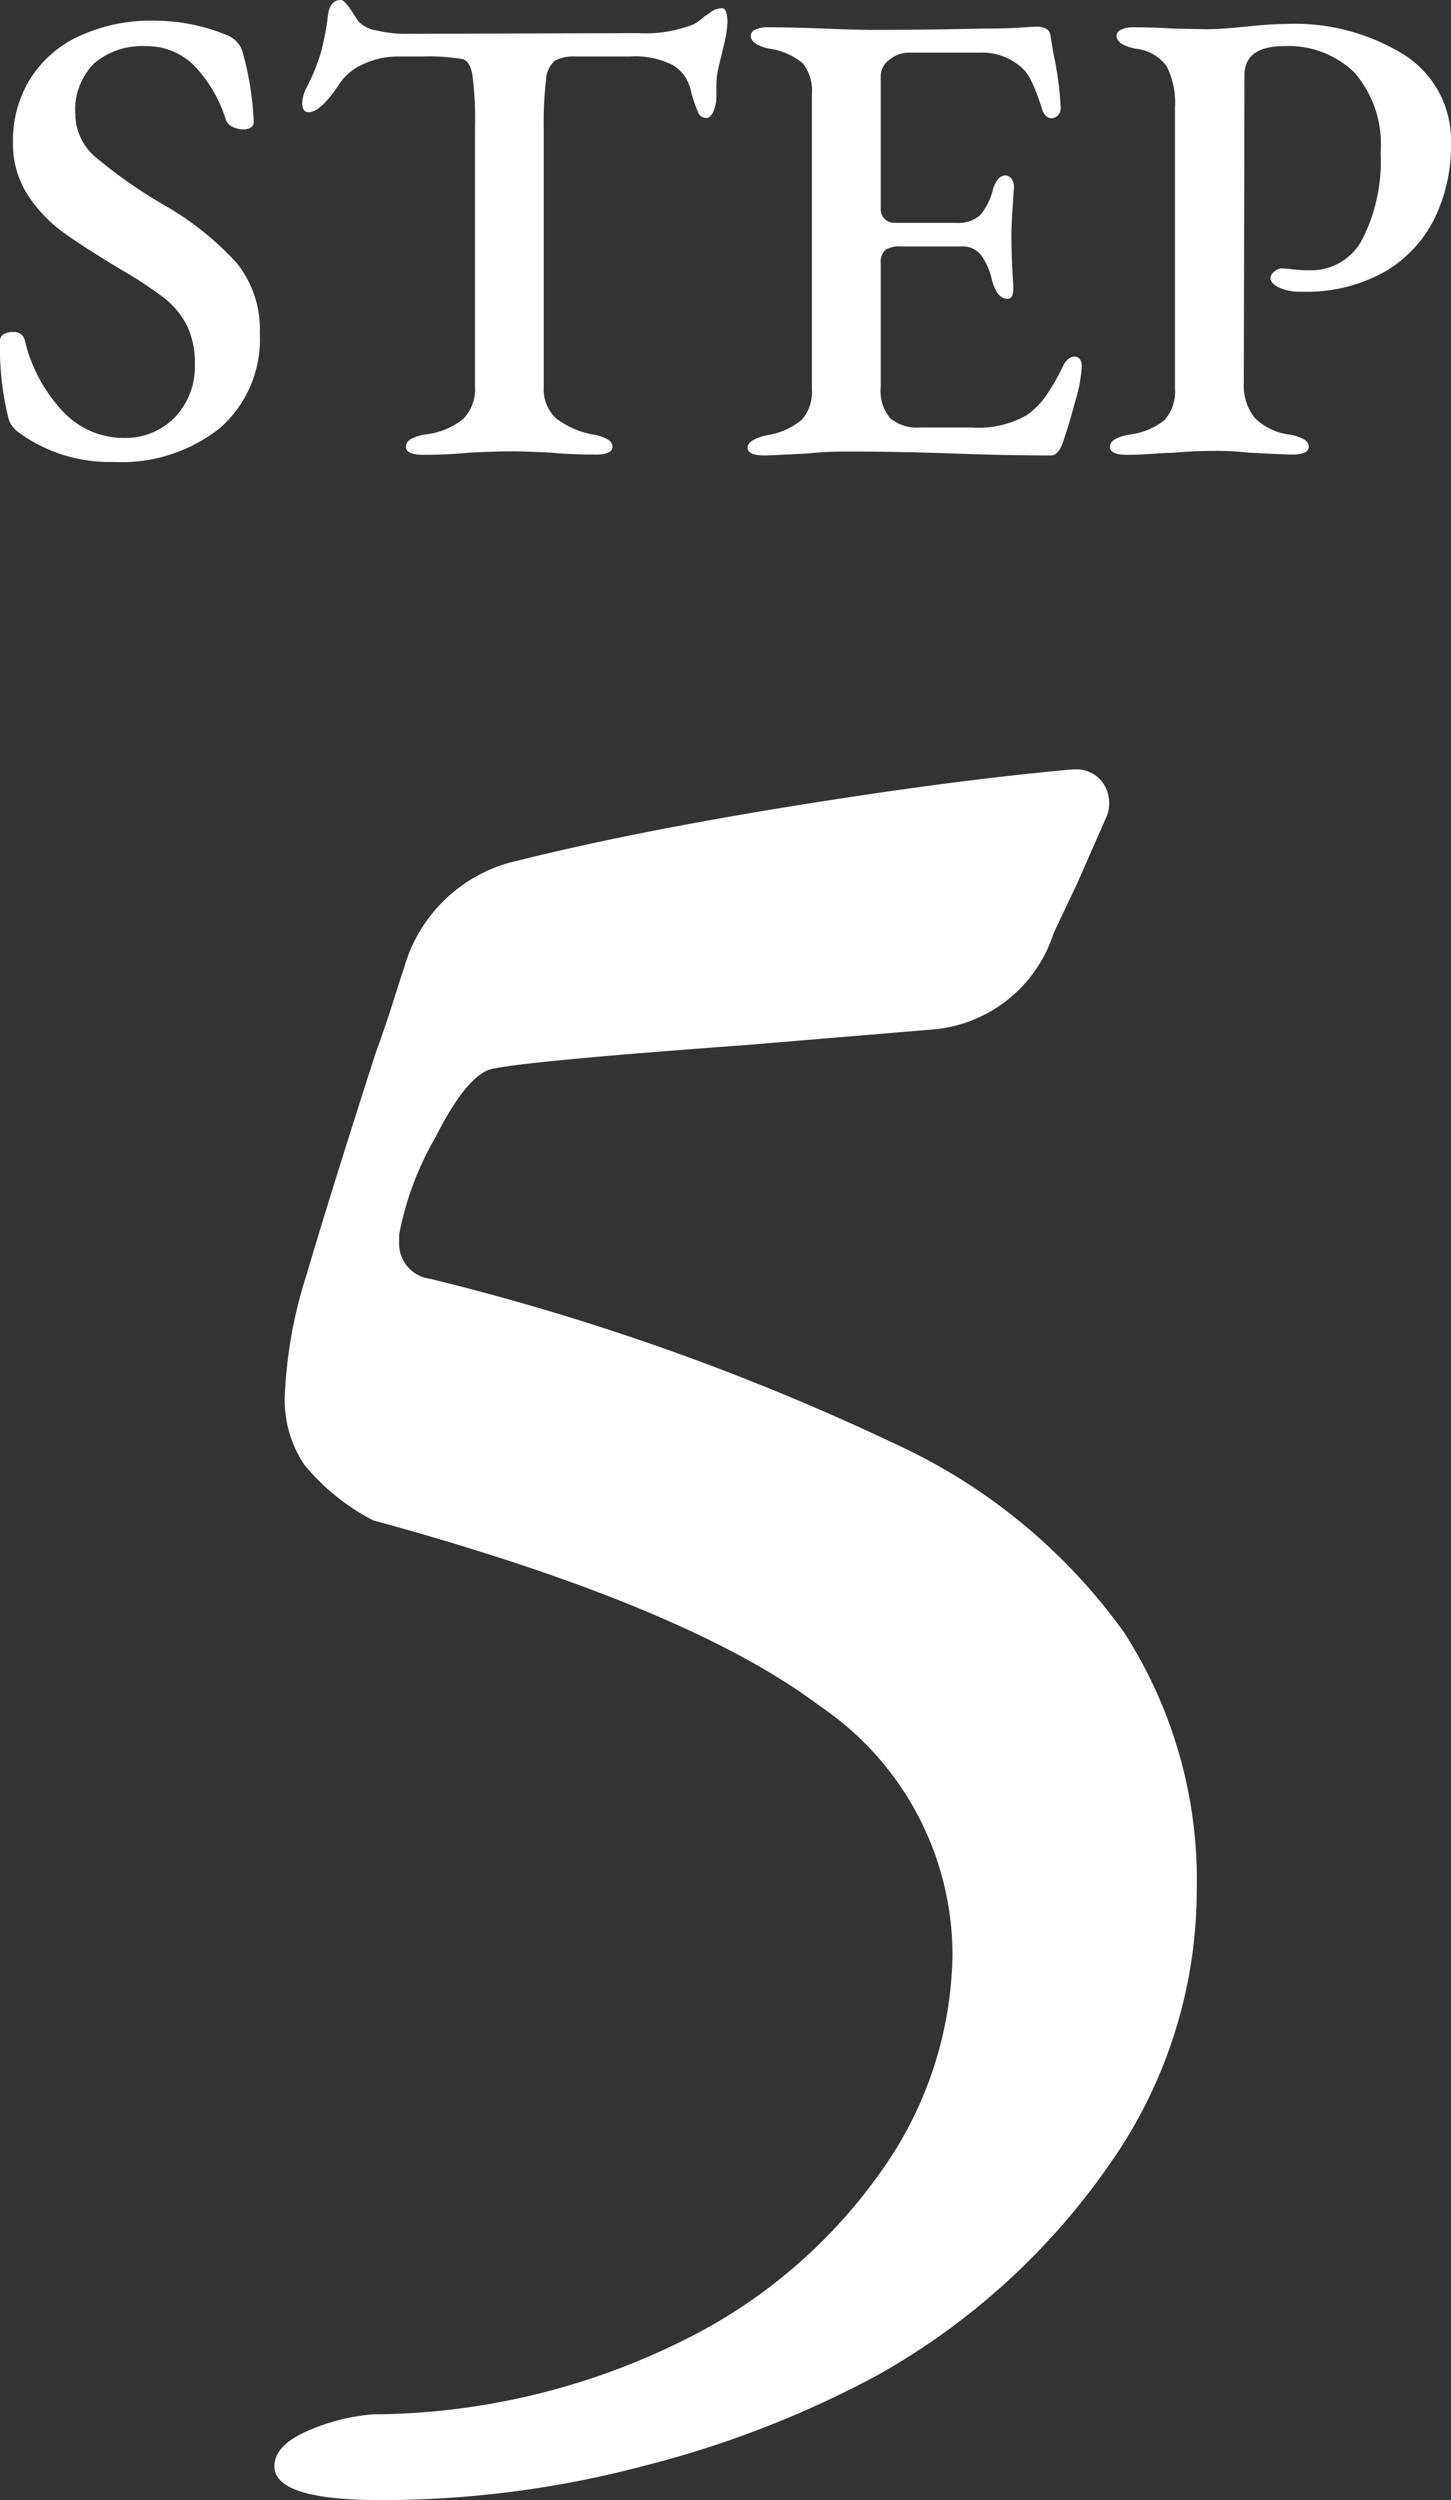 <svg xmlns="http://www.w3.org/2000/svg" width="26.808" height="46.176" viewBox="0 0 26.808 46.176">
  <rect x="0" y="0" width="26.808" height="46.176" fill="#333333" stroke="none"/>
  <g id="Group_8914" data-name="Group 8914" transform="translate(-232.65 -703.648)">
    <path id="Path_6433" data-name="Path 6433" d="M-6.312,1.824q-1.968,0-1.968-.624,0-.384.6-.648A3.733,3.733,0,0,1-6.456.24,13.017,13.017,0,0,0-.72-1.128a9.726,9.726,0,0,0,3.7-3.192A7.046,7.046,0,0,0,4.248-8.256,5.555,5.555,0,0,0,1.8-12.84q-2.448-1.848-8.256-3.432A4.044,4.044,0,0,1-7.728-17.3a2.134,2.134,0,0,1-.36-1.272,8.443,8.443,0,0,1,.408-2.256q.408-1.392,1.272-4.08.192-.528.312-.912t.216-.672a2.807,2.807,0,0,1,2.112-1.968q2.112-.528,5.088-1.008t5.136-.672H6.5a.589.589,0,0,1,.552.288.66.66,0,0,1,.024.624l-.528,1.2-.432.912a2.569,2.569,0,0,1-2.208,1.776l-3.456.288q-3.936.288-4.656.432-.48.048-1.1,1.272a5.679,5.679,0,0,0-.672,1.8v.144a.655.655,0,0,0,.576.672,44.908,44.908,0,0,1,8.64,3.072,10.672,10.672,0,0,1,4.176,3.456,8.451,8.451,0,0,1,1.344,4.8A8.785,8.785,0,0,1,7.176-4.416,12.868,12.868,0,0,1,2.856-.48,18.812,18.812,0,0,1-1.392,1.176,18.971,18.971,0,0,1-6.312,1.824Z" transform="translate(246 748)" fill="#fff"/>
    <path id="Path_6432" data-name="Path 6432" d="M-11.25.18a2.845,2.845,0,0,1-1.764-.552.481.481,0,0,1-.18-.252,5.5,5.5,0,0,1-.156-1.428.139.139,0,0,1,.066-.126.32.32,0,0,1,.174-.042.2.2,0,0,1,.216.144,2.877,2.877,0,0,0,.726,1.344,1.53,1.53,0,0,0,1.086.468,1.273,1.273,0,0,0,.966-.384A1.352,1.352,0,0,0-9.75-1.62a1.586,1.586,0,0,0-.15-.726,1.522,1.522,0,0,0-.414-.5,7.332,7.332,0,0,0-.792-.522q-.72-.432-1.086-.7a2.607,2.607,0,0,1-.642-.678,1.743,1.743,0,0,1-.276-.99A2.152,2.152,0,0,1-12.8-6.882a2.107,2.107,0,0,1,.906-.8,3.172,3.172,0,0,1,1.4-.288,3.483,3.483,0,0,1,1.356.276.474.474,0,0,1,.276.324,5.635,5.635,0,0,1,.2,1.272.11.11,0,0,1-.054.1.244.244,0,0,1-.138.036.45.45,0,0,1-.2-.048.219.219,0,0,1-.12-.12A2.526,2.526,0,0,0-9.78-7.158a1.246,1.246,0,0,0-.882-.342,1.373,1.373,0,0,0-.942.312,1.214,1.214,0,0,0-.354.96,1.052,1.052,0,0,0,.4.8,8.962,8.962,0,0,0,1.272.882A5.493,5.493,0,0,1-8.982-3.5,1.945,1.945,0,0,1-8.55-2.2,2.181,2.181,0,0,1-9.282-.45,2.914,2.914,0,0,1-11.25.18ZM-5.526.048Q-5.85.048-5.85-.1a.16.16,0,0,1,.084-.138.816.816,0,0,1,.276-.09,1.343,1.343,0,0,0,.7-.288.787.787,0,0,0,.216-.6V-5.964a6.654,6.654,0,0,0-.048-1.008q-.048-.252-.18-.288a3.7,3.7,0,0,0-.744-.048h-.468a1.464,1.464,0,0,0-.63.144,1,1,0,0,0-.45.384q-.336.5-.552.5-.12,0-.12-.168A.728.728,0,0,1-7.7-6.708a3.7,3.7,0,0,0,.276-.666,4.513,4.513,0,0,0,.132-.69q.036-.288.24-.288.06,0,.174.168t.15.228a.6.6,0,0,0,.342.168,2.246,2.246,0,0,0,.51.06l4.332-.012a2.376,2.376,0,0,0,1.02-.168A1.43,1.43,0,0,0-.33-8.052,1.185,1.185,0,0,0-.216-8.13.346.346,0,0,1-.006-8.2q.048,0,.072.078a.59.59,0,0,1,.024.174,2.169,2.169,0,0,1-.036.3l-.084.36q-.036.132-.06.258a1.513,1.513,0,0,0-.024.282v.168a.709.709,0,0,1-.054.282q-.054.126-.138.126a.166.166,0,0,1-.15-.114A2.529,2.529,0,0,1-.582-6.66a.735.735,0,0,0-.33-.486,1.536,1.536,0,0,0-.8-.162H-2.718A.725.725,0,0,0-3.1-7.23a.5.5,0,0,0-.162.354,6.857,6.857,0,0,0-.042.912v4.752a.739.739,0,0,0,.222.582,1.577,1.577,0,0,0,.7.306.8.8,0,0,1,.264.09A.16.16,0,0,1-2.034-.1q0,.144-.312.144-.444,0-.828-.036-.48-.024-.72-.024-.276,0-.78.024Q-5.07.048-5.526.048ZM.774.06Q.462.06.462-.084T.81-.312a1.325,1.325,0,0,0,.648-.282.779.779,0,0,0,.192-.582V-6.6a.823.823,0,0,0-.168-.582,1.215,1.215,0,0,0-.612-.27q-.348-.072-.348-.24a.127.127,0,0,1,.084-.114.515.515,0,0,1,.228-.042q.42,0,1.044.024.6.024.96.024.8,0,1.98-.024.4,0,.678-.018t.318-.018a.344.344,0,0,1,.156.036.143.143,0,0,1,.084.108l.06.36a5.941,5.941,0,0,1,.132.984.2.2,0,0,1-.054.156.17.17,0,0,1-.114.048q-.108,0-.168-.144Q5.9-6.36,5.832-6.546a2.773,2.773,0,0,0-.126-.306,1,1,0,0,0-.12-.192A1.086,1.086,0,0,0,4.77-7.38H3.426a.559.559,0,0,0-.336.126.373.373,0,0,0-.168.306V-4.5a.259.259,0,0,0,.072.192.244.244,0,0,0,.18.072H4.3a.62.62,0,0,0,.462-.144A1.171,1.171,0,0,0,5-4.872q.084-.24.228-.24a.138.138,0,0,1,.108.06.242.242,0,0,1,.048.156q-.048.672-.048.876,0,.444.036.948v.048q0,.192-.108.192-.192,0-.288-.348a1.225,1.225,0,0,0-.21-.474A.437.437,0,0,0,4.41-3.8H3.294a.477.477,0,0,0-.288.066.3.3,0,0,0-.084.246V-1.2A.781.781,0,0,0,3.1-.624a.782.782,0,0,0,.558.168H4.6a1.8,1.8,0,0,0,1.02-.228,1.436,1.436,0,0,0,.348-.348,4.014,4.014,0,0,0,.336-.588q.1-.156.2-.144.132,0,.132.192a2.751,2.751,0,0,1-.12.63Q6.4-.5,6.27-.132q-.084.192-.2.192-.84,0-1.8-.036Q3.942.012,3.432,0T2.25-.012a6.645,6.645,0,0,0-.684.036Q.882.06.774.06ZM7.47.048q-.312,0-.312-.144a.16.16,0,0,1,.084-.138.8.8,0,0,1,.264-.09,1.275,1.275,0,0,0,.66-.27.8.8,0,0,0,.192-.594V-6.36a1.5,1.5,0,0,0-.15-.762.812.812,0,0,0-.57-.33q-.36-.072-.36-.24a.128.128,0,0,1,.09-.114.523.523,0,0,1,.222-.042q.348,0,.756.024l.588.012q.252,0,.732-.048.456-.048.708-.048a3.837,3.837,0,0,1,2.25.588,1.875,1.875,0,0,1,.834,1.62,3.081,3.081,0,0,1-.306,1.386,2.328,2.328,0,0,1-.924.984,2.958,2.958,0,0,1-1.53.366.948.948,0,0,1-.42-.078q-.156-.078-.156-.174a.164.164,0,0,1,.072-.12.215.215,0,0,1,.132-.06,1.9,1.9,0,0,1,.2.018,2.631,2.631,0,0,0,.324.018,1.065,1.065,0,0,0,.972-.576,3.208,3.208,0,0,0,.336-1.608,2.017,2.017,0,0,0-.48-1.464A1.743,1.743,0,0,0,10.374-7.5q-.732,0-.732.54L9.63-1.284a.958.958,0,0,0,.2.648,1.1,1.1,0,0,0,.654.312.8.8,0,0,1,.264.09A.16.16,0,0,1,10.83-.1q0,.144-.312.144-.12,0-.8-.036A5.133,5.133,0,0,0,9.1-.024q-.408,0-.792.036-.12,0-.372.018T7.47.048Z" transform="translate(246 712)" fill="#fff"/>
  </g>
</svg>
